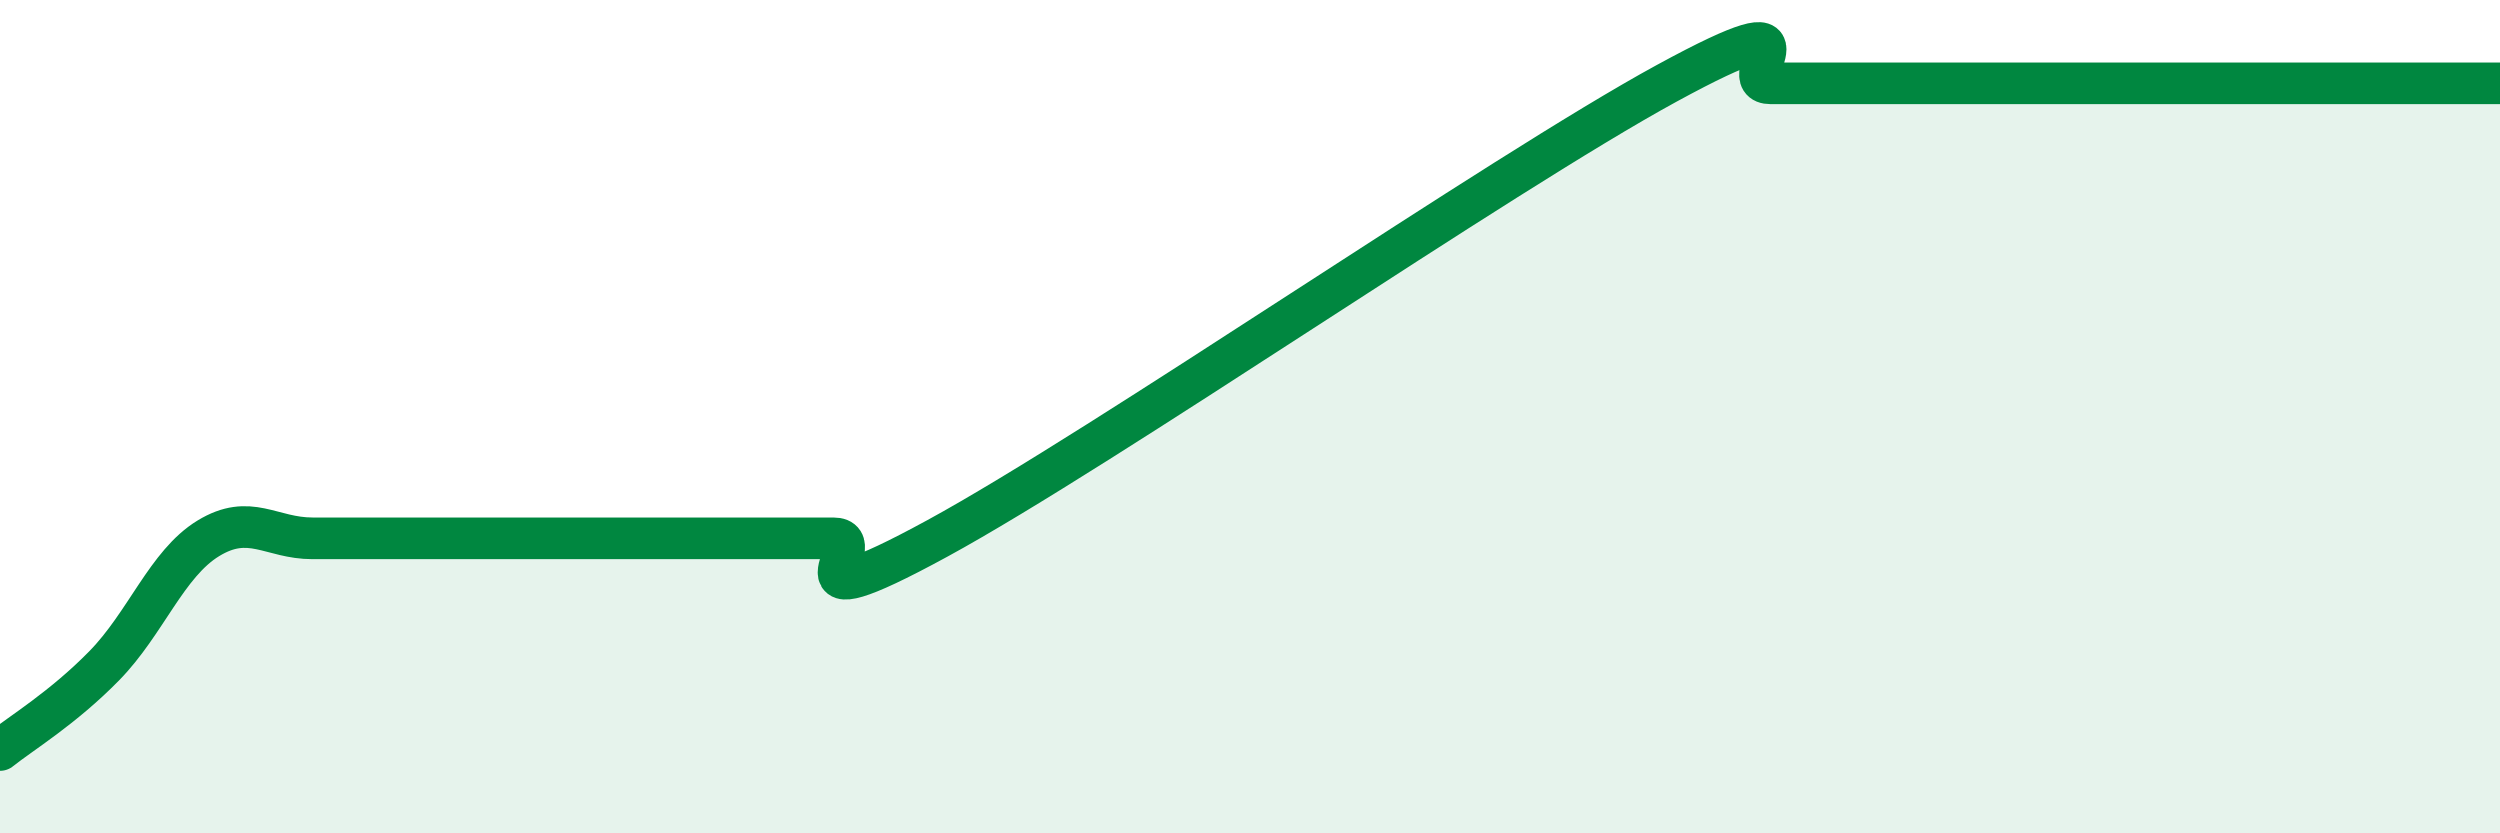 
    <svg width="60" height="20" viewBox="0 0 60 20" xmlns="http://www.w3.org/2000/svg">
      <path
        d="M 0,18 C 0.5,17.6 1.5,17 2.5,15.98 C 3.5,14.96 4,13.53 5,12.92 C 6,12.31 6.5,12.92 7.5,12.92 C 8.5,12.92 9,12.92 10,12.92 C 11,12.92 11.5,12.92 12.5,12.92 C 13.5,12.92 14,12.92 15,12.92 C 16,12.92 16.5,12.92 17.5,12.92 C 18.5,12.92 19,12.92 20,12.92 C 21,12.92 18.5,15.1 22.5,12.92 C 26.5,10.74 36,4.18 40,2 C 44,-0.18 41.5,2 42.5,2 C 43.5,2 44,2 45,2 C 46,2 46.5,2 47.5,2 C 48.5,2 49,2 50,2 C 51,2 51.5,2 52.5,2 C 53.5,2 53.5,2 55,2 C 56.5,2 59,2 60,2L60 20L0 20Z"
        fill="#008740"
        opacity="0.1"
        stroke-linecap="round"
        stroke-linejoin="round"
      />
      <path
        d="M 0,18 C 0.5,17.6 1.5,17 2.5,15.98 C 3.5,14.96 4,13.53 5,12.92 C 6,12.31 6.5,12.92 7.5,12.92 C 8.5,12.92 9,12.92 10,12.92 C 11,12.92 11.5,12.92 12.5,12.92 C 13.5,12.92 14,12.92 15,12.92 C 16,12.92 16.5,12.92 17.5,12.92 C 18.5,12.92 19,12.92 20,12.92 C 21,12.92 18.5,15.1 22.5,12.92 C 26.5,10.74 36,4.18 40,2 C 44,-0.18 41.5,2 42.5,2 C 43.5,2 44,2 45,2 C 46,2 46.5,2 47.5,2 C 48.5,2 49,2 50,2 C 51,2 51.5,2 52.5,2 C 53.5,2 53.5,2 55,2 C 56.5,2 59,2 60,2"
        stroke="#008740"
        stroke-width="1"
        fill="none"
        stroke-linecap="round"
        stroke-linejoin="round"
      />
    </svg>
  
